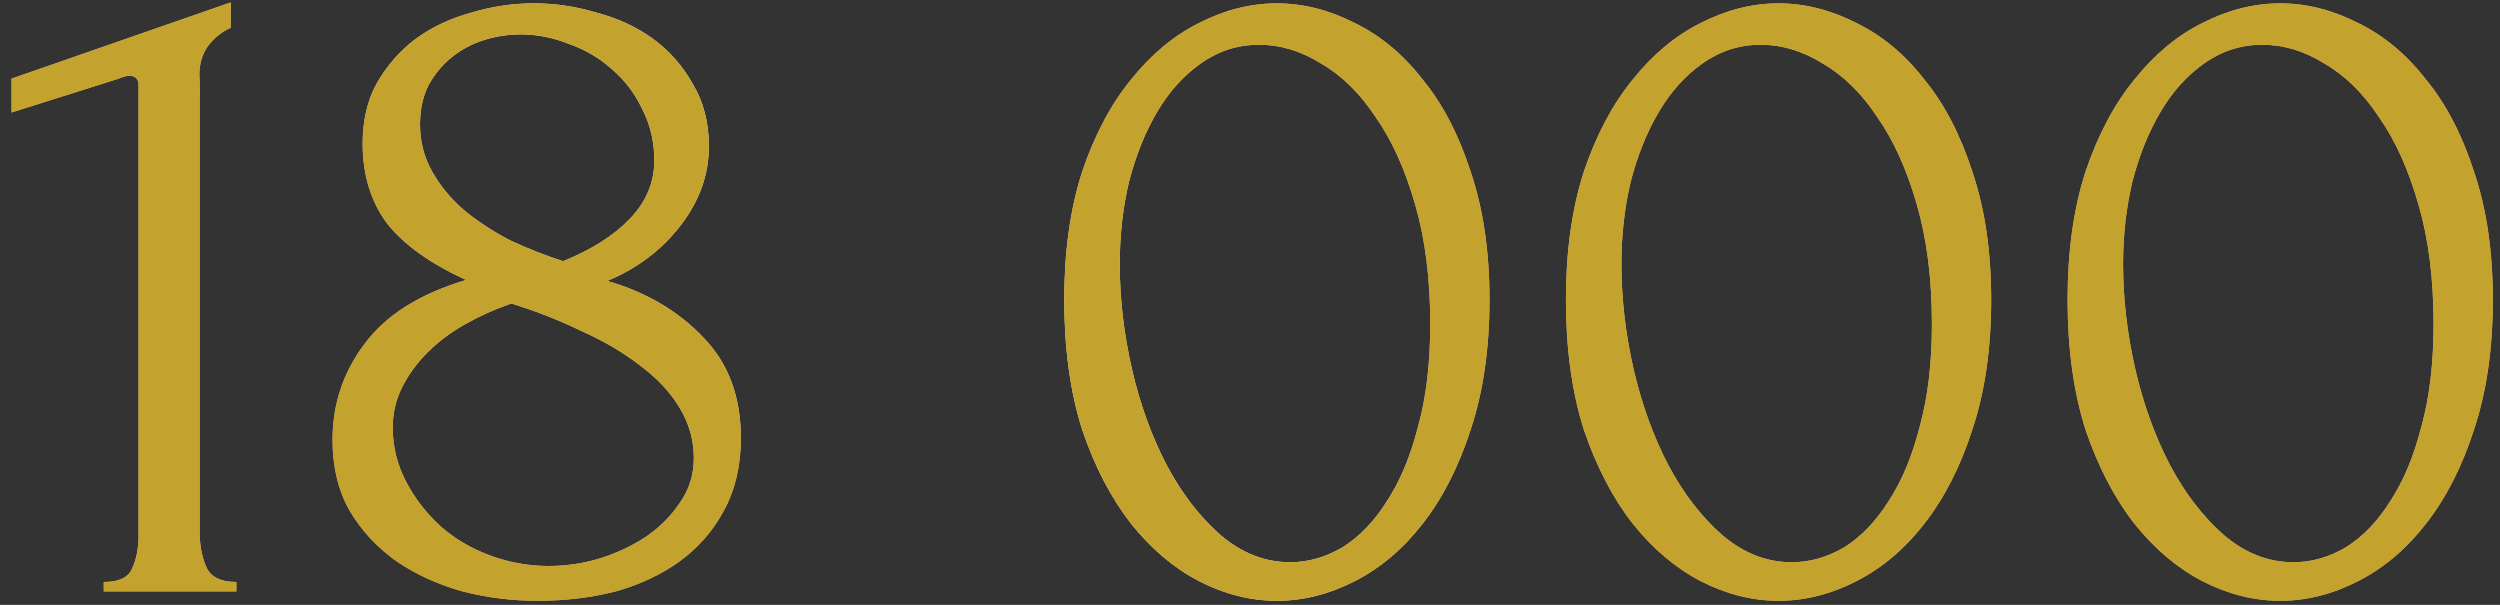 <?xml version="1.0" encoding="UTF-8"?> <svg xmlns="http://www.w3.org/2000/svg" width="186" height="45" viewBox="0 0 186 45" fill="none"><rect x="0" y="0" width="186" height="45" fill="#333333" stroke="none"/><path d="M7.718 44V43.3C8.838 43.3 9.537 42.973 9.818 42.32C10.144 41.62 10.307 40.803 10.307 39.87V6.34C10.307 5.873 10.074 5.64 9.607 5.64C9.421 5.64 9.164 5.71 8.838 5.85L0.858 8.37V5.85L17.168 0.18V2.07C16.421 2.397 15.814 2.91 15.348 3.61C14.928 4.31 14.764 5.127 14.857 6.06V39.59C14.857 40.57 15.021 41.433 15.348 42.18C15.674 42.927 16.421 43.3 17.587 43.3V44H7.718ZM55.121 32.59C55.121 34.643 54.701 36.44 53.861 37.98C53.068 39.473 51.971 40.733 50.571 41.76C49.218 42.74 47.631 43.487 45.811 44C43.991 44.467 42.054 44.7 40.001 44.7C38.088 44.7 36.221 44.467 34.401 44C32.581 43.487 30.948 42.74 29.501 41.76C28.055 40.733 26.888 39.473 26.001 37.98C25.161 36.487 24.741 34.737 24.741 32.73C24.741 30.07 25.535 27.69 27.121 25.59C28.708 23.443 31.228 21.857 34.681 20.83C32.021 19.617 30.061 18.217 28.801 16.63C27.588 14.997 26.981 13.013 26.981 10.68C26.981 8.953 27.331 7.46 28.031 6.2C28.778 4.893 29.735 3.797 30.901 2.91C32.114 2.023 33.491 1.37 35.031 0.95C36.571 0.483 38.135 0.25 39.721 0.25C41.308 0.25 42.871 0.483 44.411 0.95C45.998 1.37 47.398 2.023 48.611 2.91C49.825 3.797 50.804 4.917 51.551 6.27C52.344 7.577 52.741 9.117 52.741 10.89C52.741 12.99 52.041 14.95 50.641 16.77C49.241 18.59 47.421 19.967 45.181 20.9C48.075 21.74 50.455 23.14 52.321 25.1C54.188 27.013 55.121 29.51 55.121 32.59ZM48.681 11.94C48.681 10.54 48.378 9.257 47.771 8.09C47.211 6.923 46.465 5.943 45.531 5.15C44.598 4.31 43.525 3.68 42.311 3.26C41.145 2.793 39.955 2.56 38.741 2.56C37.808 2.56 36.898 2.7 36.011 2.98C35.124 3.26 34.331 3.68 33.631 4.24C32.931 4.8 32.348 5.5 31.881 6.34C31.461 7.18 31.251 8.16 31.251 9.28C31.251 10.54 31.555 11.707 32.161 12.78C32.768 13.853 33.561 14.81 34.541 15.65C35.568 16.49 36.711 17.237 37.971 17.89C39.278 18.497 40.584 19.01 41.891 19.43C43.991 18.59 45.648 17.54 46.861 16.28C48.075 15.02 48.681 13.573 48.681 11.94ZM51.621 34.06C51.621 32.753 51.271 31.517 50.571 30.35C49.871 29.183 48.891 28.133 47.631 27.2C46.371 26.22 44.901 25.357 43.221 24.61C41.588 23.817 39.861 23.14 38.041 22.58C36.828 23 35.684 23.513 34.611 24.12C33.538 24.727 32.605 25.427 31.811 26.22C31.018 27.013 30.388 27.877 29.921 28.81C29.454 29.743 29.221 30.747 29.221 31.82C29.221 33.22 29.548 34.55 30.201 35.81C30.855 37.07 31.718 38.19 32.791 39.17C33.864 40.103 35.101 40.827 36.501 41.34C37.901 41.853 39.348 42.11 40.841 42.11C42.101 42.11 43.361 41.923 44.621 41.55C45.928 41.13 47.071 40.593 48.051 39.94C49.078 39.24 49.918 38.4 50.571 37.42C51.271 36.44 51.621 35.32 51.621 34.06ZM79.18 22.3C79.18 18.707 79.623 15.533 80.51 12.78C81.443 10.027 82.656 7.74 84.15 5.92C85.643 4.053 87.323 2.653 89.19 1.72C91.103 0.74 93.04 0.25 95 0.25C96.96 0.25 98.897 0.74 100.81 1.72C102.723 2.653 104.403 4.053 105.85 5.92C107.343 7.74 108.533 10.027 109.42 12.78C110.353 15.533 110.82 18.707 110.82 22.3C110.82 25.94 110.353 29.16 109.42 31.96C108.533 34.713 107.343 37.047 105.85 38.96C104.403 40.827 102.723 42.25 100.81 43.23C98.897 44.21 96.96 44.7 95 44.7C93.04 44.7 91.103 44.21 89.19 43.23C87.323 42.25 85.643 40.827 84.15 38.96C82.656 37.047 81.443 34.713 80.51 31.96C79.623 29.16 79.18 25.94 79.18 22.3ZM106.41 24.12C106.41 20.76 106.037 17.797 105.29 15.23C104.543 12.617 103.563 10.447 102.35 8.72C101.183 6.947 99.83 5.617 98.29 4.73C96.796 3.797 95.257 3.33 93.67 3.33C92.083 3.33 90.636 3.797 89.33 4.73C88.07 5.617 86.996 6.807 86.11 8.3C85.223 9.793 84.523 11.52 84.01 13.48C83.543 15.44 83.31 17.493 83.31 19.64C83.31 22.207 83.613 24.82 84.22 27.48C84.826 30.093 85.69 32.473 86.81 34.62C87.93 36.72 89.26 38.447 90.8 39.8C92.386 41.153 94.113 41.83 95.98 41.83C97.333 41.83 98.64 41.457 99.9 40.71C101.16 39.917 102.257 38.773 103.19 37.28C104.17 35.787 104.94 33.943 105.5 31.75C106.107 29.557 106.41 27.013 106.41 24.12ZM116.504 22.3C116.504 18.707 116.947 15.533 117.834 12.78C118.767 10.027 119.981 7.74 121.474 5.92C122.967 4.053 124.647 2.653 126.514 1.72C128.427 0.74 130.364 0.25 132.324 0.25C134.284 0.25 136.221 0.74 138.134 1.72C140.047 2.653 141.727 4.053 143.174 5.92C144.667 7.74 145.857 10.027 146.744 12.78C147.677 15.533 148.144 18.707 148.144 22.3C148.144 25.94 147.677 29.16 146.744 31.96C145.857 34.713 144.667 37.047 143.174 38.96C141.727 40.827 140.047 42.25 138.134 43.23C136.221 44.21 134.284 44.7 132.324 44.7C130.364 44.7 128.427 44.21 126.514 43.23C124.647 42.25 122.967 40.827 121.474 38.96C119.981 37.047 118.767 34.713 117.834 31.96C116.947 29.16 116.504 25.94 116.504 22.3ZM143.734 24.12C143.734 20.76 143.361 17.797 142.614 15.23C141.867 12.617 140.887 10.447 139.674 8.72C138.507 6.947 137.154 5.617 135.614 4.73C134.121 3.797 132.581 3.33 130.994 3.33C129.407 3.33 127.961 3.797 126.654 4.73C125.394 5.617 124.321 6.807 123.434 8.3C122.547 9.793 121.847 11.52 121.334 13.48C120.867 15.44 120.634 17.493 120.634 19.64C120.634 22.207 120.937 24.82 121.544 27.48C122.151 30.093 123.014 32.473 124.134 34.62C125.254 36.72 126.584 38.447 128.124 39.8C129.711 41.153 131.437 41.83 133.304 41.83C134.657 41.83 135.964 41.457 137.224 40.71C138.484 39.917 139.581 38.773 140.514 37.28C141.494 35.787 142.264 33.943 142.824 31.75C143.431 29.557 143.734 27.013 143.734 24.12ZM153.828 22.3C153.828 18.707 154.272 15.533 155.158 12.78C156.092 10.027 157.305 7.74 158.798 5.92C160.292 4.053 161.972 2.653 163.838 1.72C165.752 0.74 167.688 0.25 169.648 0.25C171.608 0.25 173.545 0.74 175.458 1.72C177.372 2.653 179.052 4.053 180.498 5.92C181.992 7.74 183.182 10.027 184.068 12.78C185.002 15.533 185.468 18.707 185.468 22.3C185.468 25.94 185.002 29.16 184.068 31.96C183.182 34.713 181.992 37.047 180.498 38.96C179.052 40.827 177.372 42.25 175.458 43.23C173.545 44.21 171.608 44.7 169.648 44.7C167.688 44.7 165.752 44.21 163.838 43.23C161.972 42.25 160.292 40.827 158.798 38.96C157.305 37.047 156.092 34.713 155.158 31.96C154.272 29.16 153.828 25.94 153.828 22.3ZM181.058 24.12C181.058 20.76 180.685 17.797 179.938 15.23C179.192 12.617 178.212 10.447 176.998 8.72C175.832 6.947 174.478 5.617 172.938 4.73C171.445 3.797 169.905 3.33 168.318 3.33C166.732 3.33 165.285 3.797 163.978 4.73C162.718 5.617 161.645 6.807 160.758 8.3C159.872 9.793 159.172 11.52 158.658 13.48C158.192 15.44 157.958 17.493 157.958 19.64C157.958 22.207 158.262 24.82 158.868 27.48C159.475 30.093 160.338 32.473 161.458 34.62C162.578 36.72 163.908 38.447 165.448 39.8C167.035 41.153 168.762 41.83 170.628 41.83C171.982 41.83 173.288 41.457 174.548 40.71C175.808 39.917 176.905 38.773 177.838 37.28C178.818 35.787 179.588 33.943 180.148 31.75C180.755 29.557 181.058 27.013 181.058 24.12Z" fill="url(#paint0_linear_2725_1596)"></path><path d="M7.718 44V43.3C8.838 43.3 9.537 42.973 9.818 42.32C10.144 41.62 10.307 40.803 10.307 39.87V6.34C10.307 5.873 10.074 5.64 9.607 5.64C9.421 5.64 9.164 5.71 8.838 5.85L0.858 8.37V5.85L17.168 0.18V2.07C16.421 2.397 15.814 2.91 15.348 3.61C14.928 4.31 14.764 5.127 14.857 6.06V39.59C14.857 40.57 15.021 41.433 15.348 42.18C15.674 42.927 16.421 43.3 17.587 43.3V44H7.718ZM55.121 32.59C55.121 34.643 54.701 36.44 53.861 37.98C53.068 39.473 51.971 40.733 50.571 41.76C49.218 42.74 47.631 43.487 45.811 44C43.991 44.467 42.054 44.7 40.001 44.7C38.088 44.7 36.221 44.467 34.401 44C32.581 43.487 30.948 42.74 29.501 41.76C28.055 40.733 26.888 39.473 26.001 37.98C25.161 36.487 24.741 34.737 24.741 32.73C24.741 30.07 25.535 27.69 27.121 25.59C28.708 23.443 31.228 21.857 34.681 20.83C32.021 19.617 30.061 18.217 28.801 16.63C27.588 14.997 26.981 13.013 26.981 10.68C26.981 8.953 27.331 7.46 28.031 6.2C28.778 4.893 29.735 3.797 30.901 2.91C32.114 2.023 33.491 1.37 35.031 0.95C36.571 0.483 38.135 0.25 39.721 0.25C41.308 0.25 42.871 0.483 44.411 0.95C45.998 1.37 47.398 2.023 48.611 2.91C49.825 3.797 50.804 4.917 51.551 6.27C52.344 7.577 52.741 9.117 52.741 10.89C52.741 12.99 52.041 14.95 50.641 16.77C49.241 18.59 47.421 19.967 45.181 20.9C48.075 21.74 50.455 23.14 52.321 25.1C54.188 27.013 55.121 29.51 55.121 32.59ZM48.681 11.94C48.681 10.54 48.378 9.257 47.771 8.09C47.211 6.923 46.465 5.943 45.531 5.15C44.598 4.31 43.525 3.68 42.311 3.26C41.145 2.793 39.955 2.56 38.741 2.56C37.808 2.56 36.898 2.7 36.011 2.98C35.124 3.26 34.331 3.68 33.631 4.24C32.931 4.8 32.348 5.5 31.881 6.34C31.461 7.18 31.251 8.16 31.251 9.28C31.251 10.54 31.555 11.707 32.161 12.78C32.768 13.853 33.561 14.81 34.541 15.65C35.568 16.49 36.711 17.237 37.971 17.89C39.278 18.497 40.584 19.01 41.891 19.43C43.991 18.59 45.648 17.54 46.861 16.28C48.075 15.02 48.681 13.573 48.681 11.94ZM51.621 34.06C51.621 32.753 51.271 31.517 50.571 30.35C49.871 29.183 48.891 28.133 47.631 27.2C46.371 26.22 44.901 25.357 43.221 24.61C41.588 23.817 39.861 23.14 38.041 22.58C36.828 23 35.684 23.513 34.611 24.12C33.538 24.727 32.605 25.427 31.811 26.22C31.018 27.013 30.388 27.877 29.921 28.81C29.454 29.743 29.221 30.747 29.221 31.82C29.221 33.22 29.548 34.55 30.201 35.81C30.855 37.07 31.718 38.19 32.791 39.17C33.864 40.103 35.101 40.827 36.501 41.34C37.901 41.853 39.348 42.11 40.841 42.11C42.101 42.11 43.361 41.923 44.621 41.55C45.928 41.13 47.071 40.593 48.051 39.94C49.078 39.24 49.918 38.4 50.571 37.42C51.271 36.44 51.621 35.32 51.621 34.06ZM79.18 22.3C79.18 18.707 79.623 15.533 80.51 12.78C81.443 10.027 82.656 7.74 84.15 5.92C85.643 4.053 87.323 2.653 89.19 1.72C91.103 0.74 93.04 0.25 95 0.25C96.96 0.25 98.897 0.74 100.81 1.72C102.723 2.653 104.403 4.053 105.85 5.92C107.343 7.74 108.533 10.027 109.42 12.78C110.353 15.533 110.82 18.707 110.82 22.3C110.82 25.94 110.353 29.16 109.42 31.96C108.533 34.713 107.343 37.047 105.85 38.96C104.403 40.827 102.723 42.25 100.81 43.23C98.897 44.21 96.96 44.7 95 44.7C93.04 44.7 91.103 44.21 89.19 43.23C87.323 42.25 85.643 40.827 84.15 38.96C82.656 37.047 81.443 34.713 80.51 31.96C79.623 29.16 79.18 25.94 79.18 22.3ZM106.41 24.12C106.41 20.76 106.037 17.797 105.29 15.23C104.543 12.617 103.563 10.447 102.35 8.72C101.183 6.947 99.83 5.617 98.29 4.73C96.796 3.797 95.257 3.33 93.67 3.33C92.083 3.33 90.636 3.797 89.33 4.73C88.07 5.617 86.996 6.807 86.11 8.3C85.223 9.793 84.523 11.52 84.01 13.48C83.543 15.44 83.31 17.493 83.31 19.64C83.31 22.207 83.613 24.82 84.22 27.48C84.826 30.093 85.69 32.473 86.81 34.62C87.93 36.72 89.26 38.447 90.8 39.8C92.386 41.153 94.113 41.83 95.98 41.83C97.333 41.83 98.64 41.457 99.9 40.71C101.16 39.917 102.257 38.773 103.19 37.28C104.17 35.787 104.94 33.943 105.5 31.75C106.107 29.557 106.41 27.013 106.41 24.12ZM116.504 22.3C116.504 18.707 116.947 15.533 117.834 12.78C118.767 10.027 119.981 7.74 121.474 5.92C122.967 4.053 124.647 2.653 126.514 1.72C128.427 0.74 130.364 0.25 132.324 0.25C134.284 0.25 136.221 0.74 138.134 1.72C140.047 2.653 141.727 4.053 143.174 5.92C144.667 7.74 145.857 10.027 146.744 12.78C147.677 15.533 148.144 18.707 148.144 22.3C148.144 25.94 147.677 29.16 146.744 31.96C145.857 34.713 144.667 37.047 143.174 38.96C141.727 40.827 140.047 42.25 138.134 43.23C136.221 44.21 134.284 44.7 132.324 44.7C130.364 44.7 128.427 44.21 126.514 43.23C124.647 42.25 122.967 40.827 121.474 38.96C119.981 37.047 118.767 34.713 117.834 31.96C116.947 29.16 116.504 25.94 116.504 22.3ZM143.734 24.12C143.734 20.76 143.361 17.797 142.614 15.23C141.867 12.617 140.887 10.447 139.674 8.72C138.507 6.947 137.154 5.617 135.614 4.73C134.121 3.797 132.581 3.33 130.994 3.33C129.407 3.33 127.961 3.797 126.654 4.73C125.394 5.617 124.321 6.807 123.434 8.3C122.547 9.793 121.847 11.52 121.334 13.48C120.867 15.44 120.634 17.493 120.634 19.64C120.634 22.207 120.937 24.82 121.544 27.48C122.151 30.093 123.014 32.473 124.134 34.62C125.254 36.72 126.584 38.447 128.124 39.8C129.711 41.153 131.437 41.83 133.304 41.83C134.657 41.83 135.964 41.457 137.224 40.71C138.484 39.917 139.581 38.773 140.514 37.28C141.494 35.787 142.264 33.943 142.824 31.75C143.431 29.557 143.734 27.013 143.734 24.12ZM153.828 22.3C153.828 18.707 154.272 15.533 155.158 12.78C156.092 10.027 157.305 7.74 158.798 5.92C160.292 4.053 161.972 2.653 163.838 1.72C165.752 0.74 167.688 0.25 169.648 0.25C171.608 0.25 173.545 0.74 175.458 1.72C177.372 2.653 179.052 4.053 180.498 5.92C181.992 7.74 183.182 10.027 184.068 12.78C185.002 15.533 185.468 18.707 185.468 22.3C185.468 25.94 185.002 29.16 184.068 31.96C183.182 34.713 181.992 37.047 180.498 38.96C179.052 40.827 177.372 42.25 175.458 43.23C173.545 44.21 171.608 44.7 169.648 44.7C167.688 44.7 165.752 44.21 163.838 43.23C161.972 42.25 160.292 40.827 158.798 38.96C157.305 37.047 156.092 34.713 155.158 31.96C154.272 29.16 153.828 25.94 153.828 22.3ZM181.058 24.12C181.058 20.76 180.685 17.797 179.938 15.23C179.192 12.617 178.212 10.447 176.998 8.72C175.832 6.947 174.478 5.617 172.938 4.73C171.445 3.797 169.905 3.33 168.318 3.33C166.732 3.33 165.285 3.797 163.978 4.73C162.718 5.617 161.645 6.807 160.758 8.3C159.872 9.793 159.172 11.52 158.658 13.48C158.192 15.44 157.958 17.493 157.958 19.64C157.958 22.207 158.262 24.82 158.868 27.48C159.475 30.093 160.338 32.473 161.458 34.62C162.578 36.72 163.908 38.447 165.448 39.8C167.035 41.153 168.762 41.83 170.628 41.83C171.982 41.83 173.288 41.457 174.548 40.71C175.808 39.917 176.905 38.773 177.838 37.28C178.818 35.787 179.588 33.943 180.148 31.75C180.755 29.557 181.058 27.013 181.058 24.12Z" fill="#C4A22E"></path><defs><linearGradient id="paint0_linear_2725_1596" x1="4.125" y1="0.791" x2="46.306" y2="-38.583" gradientUnits="userSpaceOnUse"><stop stop-color="#DAB87C"></stop><stop offset="0.323" stop-color="#EAD6AF"></stop><stop offset="0.403" stop-color="#EFDFBE"></stop><stop offset="0.531" stop-color="#F9EDD5"></stop><stop offset="0.693" stop-color="#EEDEBC"></stop><stop offset="1" stop-color="#DAB87C"></stop></linearGradient></defs></svg> 